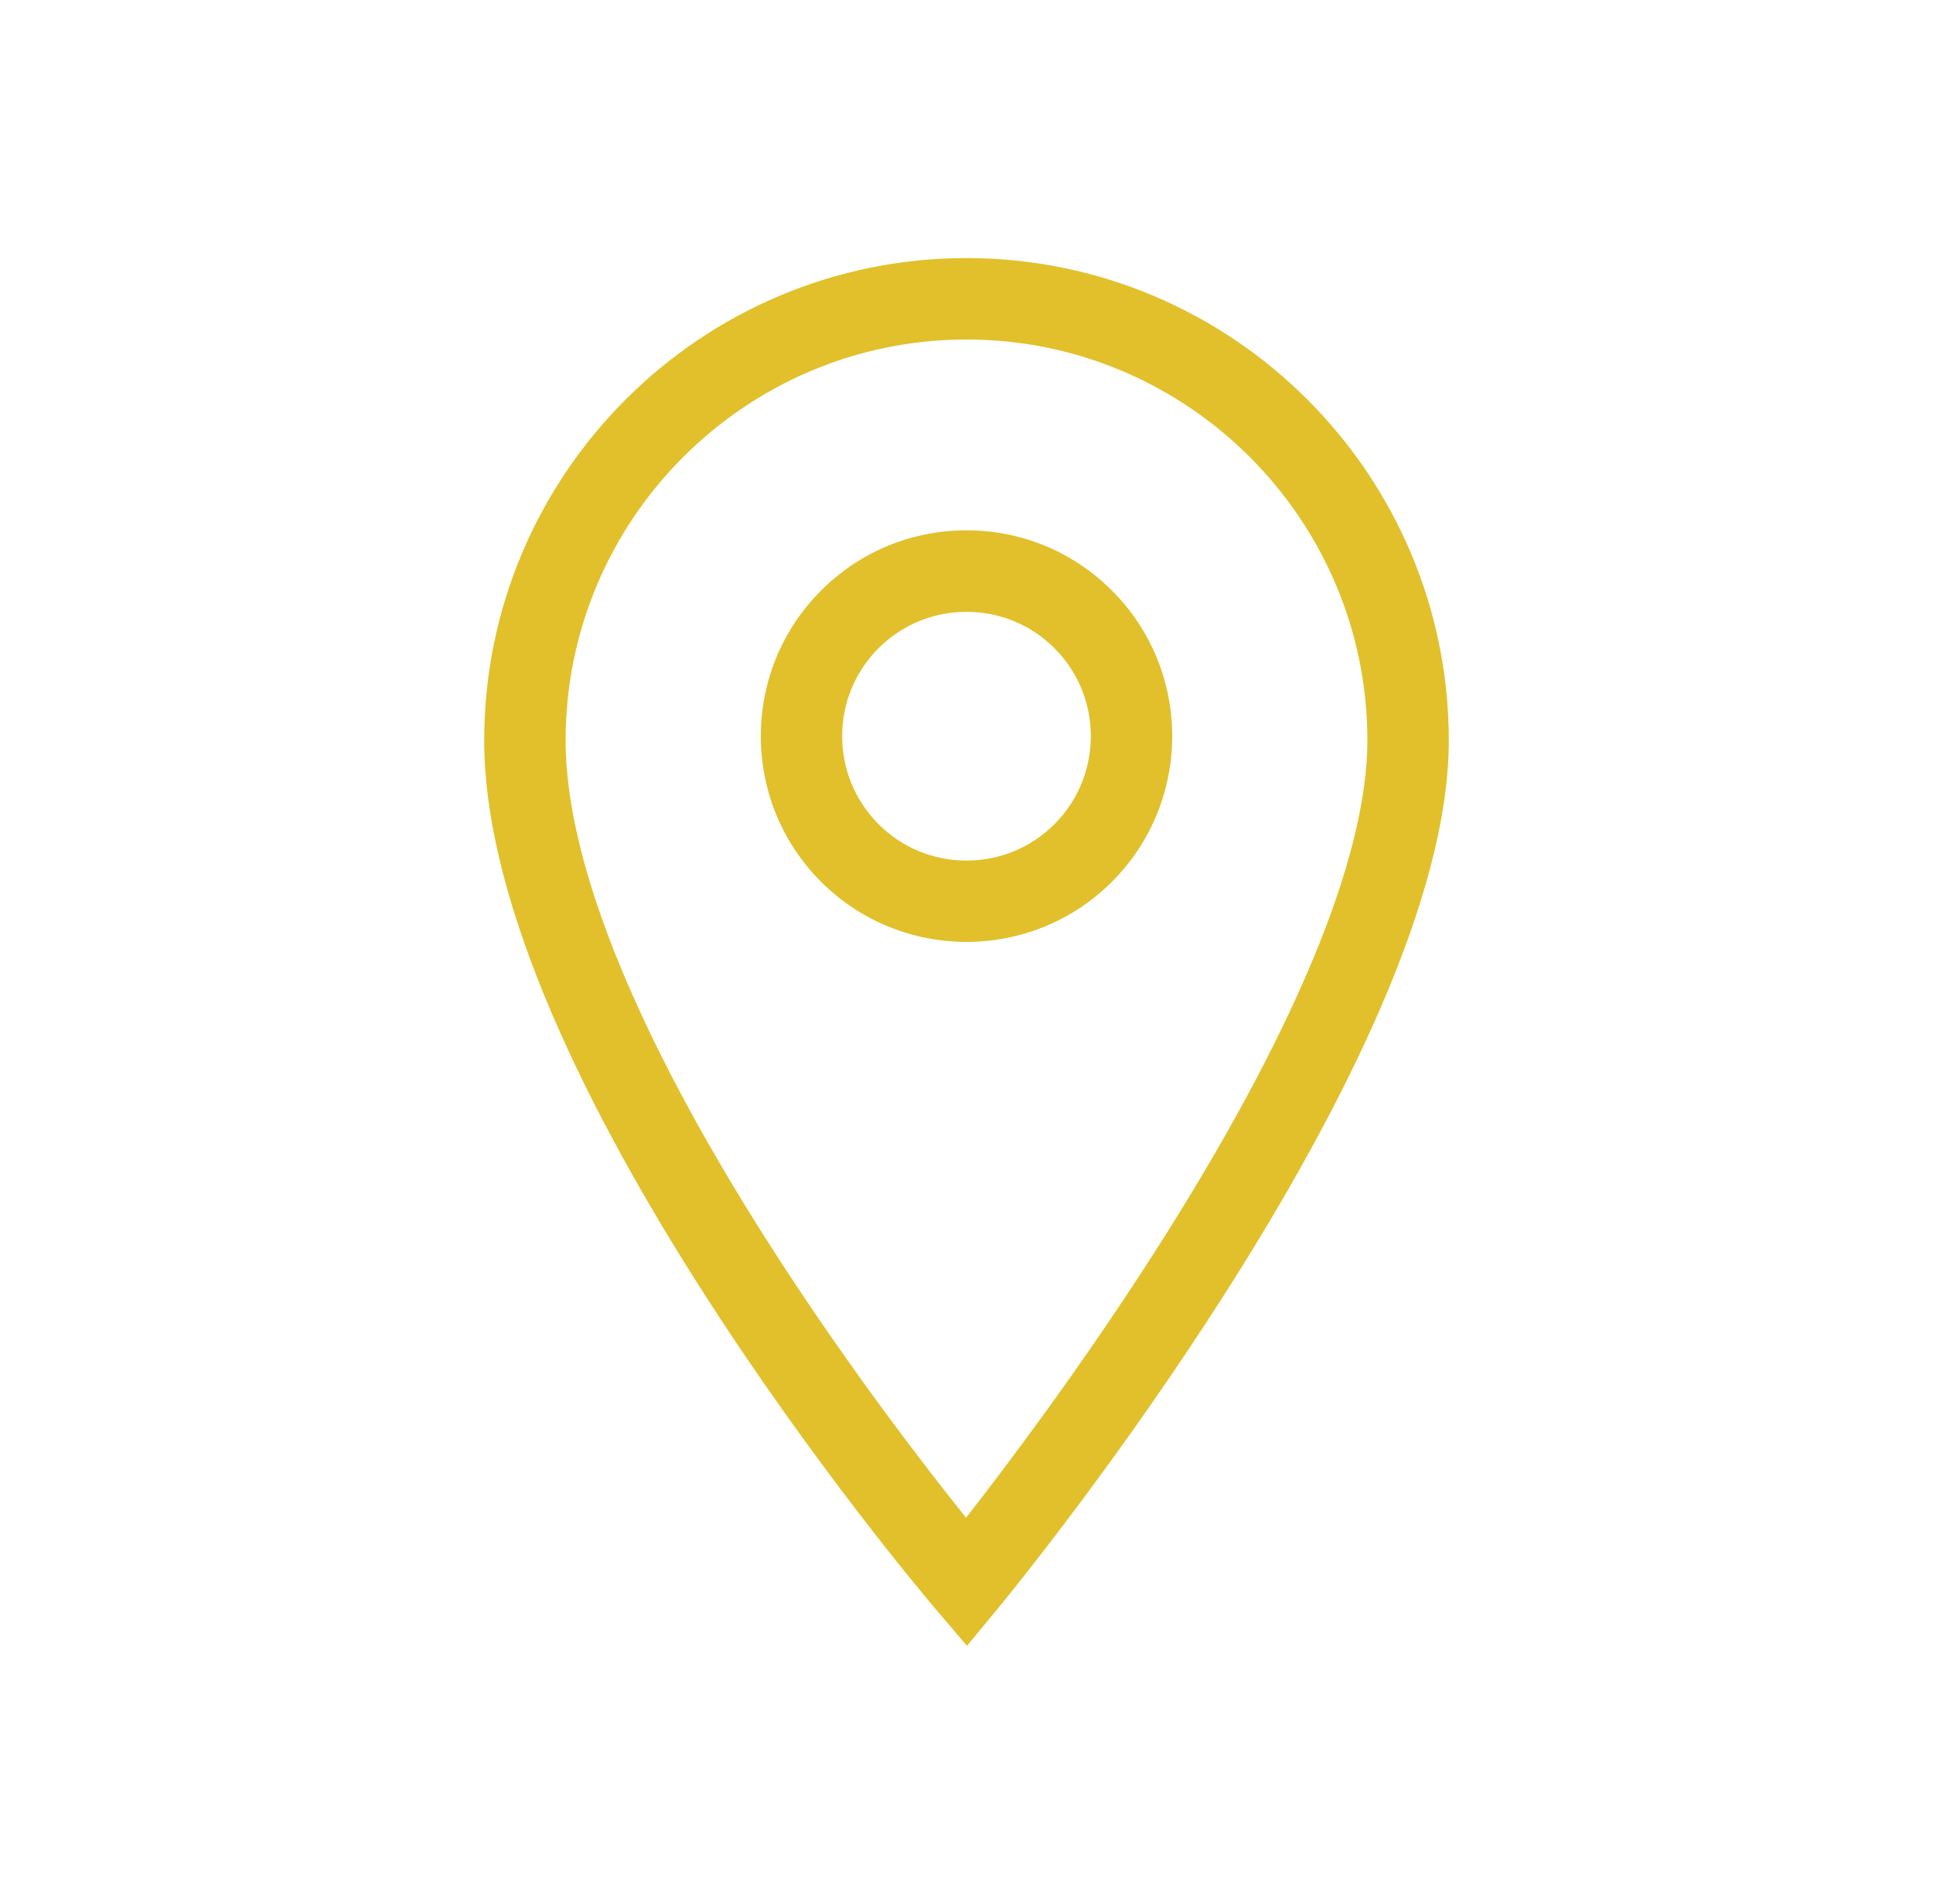 <?xml version="1.0" encoding="iso-8859-1"?>
<!-- Generator: Adobe Illustrator 26.1.0, SVG Export Plug-In . SVG Version: 6.00 Build 0)  -->
<svg version="1.1" id="Ebene_1" xmlns="http://www.w3.org/2000/svg" xmlns:xlink="http://www.w3.org/1999/xlink" x="0px" y="0px"
	 viewBox="0 0 148.294 146.035" style="enable-background:new 0 0 148.294 146.035;" xml:space="preserve">
<g>
	<defs>
		<rect id="SVGID_1_" x="37.147" y="19.795" width="74" height="106.446"/>
	</defs>
	<clipPath id="SVGID_00000078010405125891916280000010220423904455996594_">
		<use xlink:href="#SVGID_1_"  style="overflow:visible;"/>
	</clipPath>
	<path style="clip-path:url(#SVGID_00000078010405125891916280000010220423904455996594_);fill:#E1C02B;" d="M74.147,46.927
		c-2.444,0-4.887,0.93-6.748,2.79c-3.721,3.721-3.721,9.775,0,13.497c1.802,1.802,4.199,2.794,6.748,2.794s4.946-0.992,6.748-2.794
		c3.721-3.722,3.721-9.776,0-13.497C79.034,47.857,76.591,46.927,74.147,46.927 M74.147,72.245c-4.043,0-8.086-1.539-11.163-4.617
		c-6.156-6.155-6.156-16.171,0-22.326c2.981-2.983,6.946-4.625,11.163-4.625s8.181,1.643,11.163,4.625
		c6.156,6.155,6.156,16.171,0,22.326C82.232,70.706,78.19,72.245,74.147,72.245"/>
	<path style="clip-path:url(#SVGID_00000078010405125891916280000010220423904455996594_);fill:#E1C02B;" d="M74.147,26.04
		c-16.958,0-30.755,13.797-30.755,30.755c0,9.531,5.683,23.324,16.435,39.889c5.58,8.596,11.199,15.876,14.286,19.729
		c3.092-3.958,8.765-11.478,14.38-20.237c10.736-16.747,16.41-30.365,16.41-39.381C104.903,39.837,91.106,26.04,74.147,26.04
		 M74.184,126.241l-2.415-2.836c-1.413-1.661-34.622-40.967-34.622-66.61c0-20.402,16.598-37,37-37s37,16.598,37,37
		c0,24.382-33.179,64.862-34.592,66.574L74.184,126.241z"/>
</g>
</svg>
